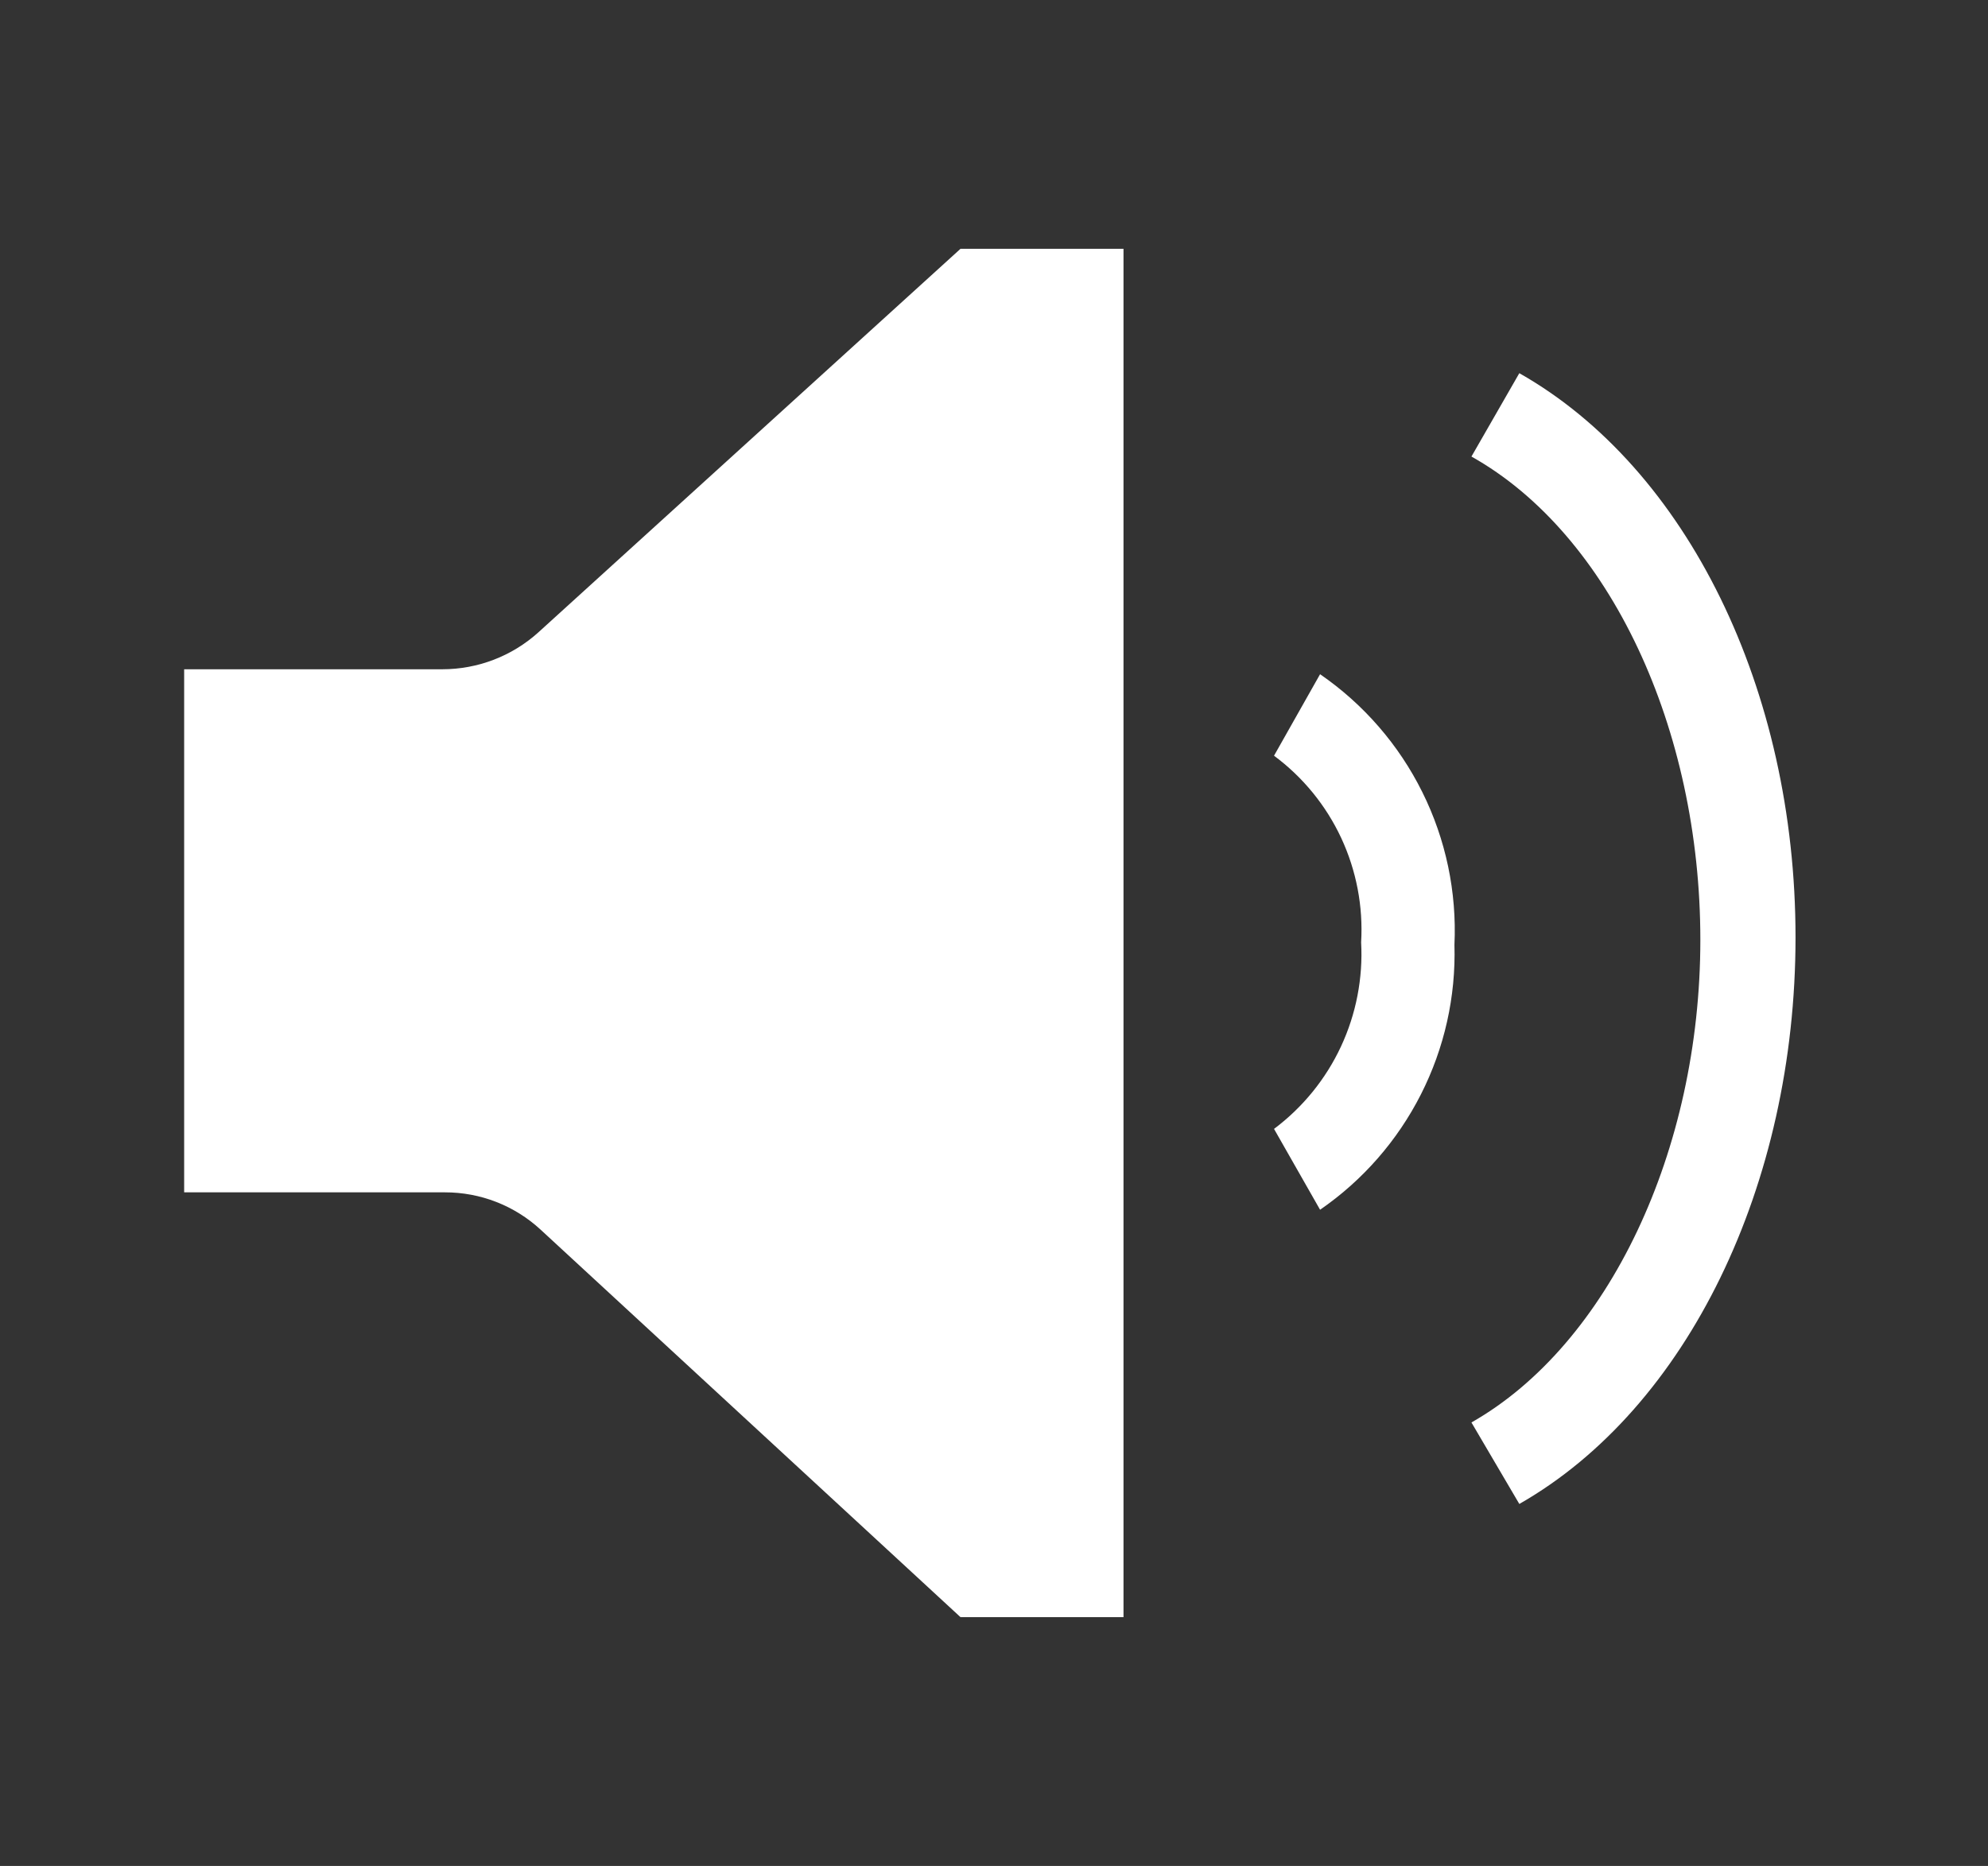 <svg width="49" height="46" viewBox="0 0 49 46" fill="none" xmlns="http://www.w3.org/2000/svg">
<rect x="0" y="0" width="49" height="46" fill="#333333" stroke="none"/>
<g>
<path d="M23.675 6.133L13.264 15.594C12.616 16.177 11.774 16.499 10.902 16.499H4.539V29.394H10.964C11.839 29.392 12.682 29.72 13.325 30.314L23.675 39.867H27.692V6.133H23.675Z" fill="white"/>
<path d="M32.537 29.823L31.402 27.83C32.111 27.299 32.678 26.601 33.052 25.799C33.426 24.997 33.597 24.114 33.549 23.23C33.601 22.345 33.432 21.462 33.058 20.658C32.683 19.855 32.114 19.158 31.402 18.63L32.537 16.621C33.61 17.36 34.478 18.36 35.057 19.527C35.637 20.694 35.909 21.99 35.849 23.291C35.886 24.57 35.602 25.837 35.023 26.978C34.445 28.119 33.59 29.097 32.537 29.823Z" fill="white"/>
<path d="M37.448 37.076L36.268 35.067C39.641 33.151 41.91 28.367 41.91 23.169C41.91 17.971 39.687 13.171 36.268 11.255L37.448 9.2C41.588 11.546 44.256 17.005 44.256 23.107C44.256 29.21 41.588 34.715 37.448 37.076Z" fill="white"/>
</g>
</svg>
